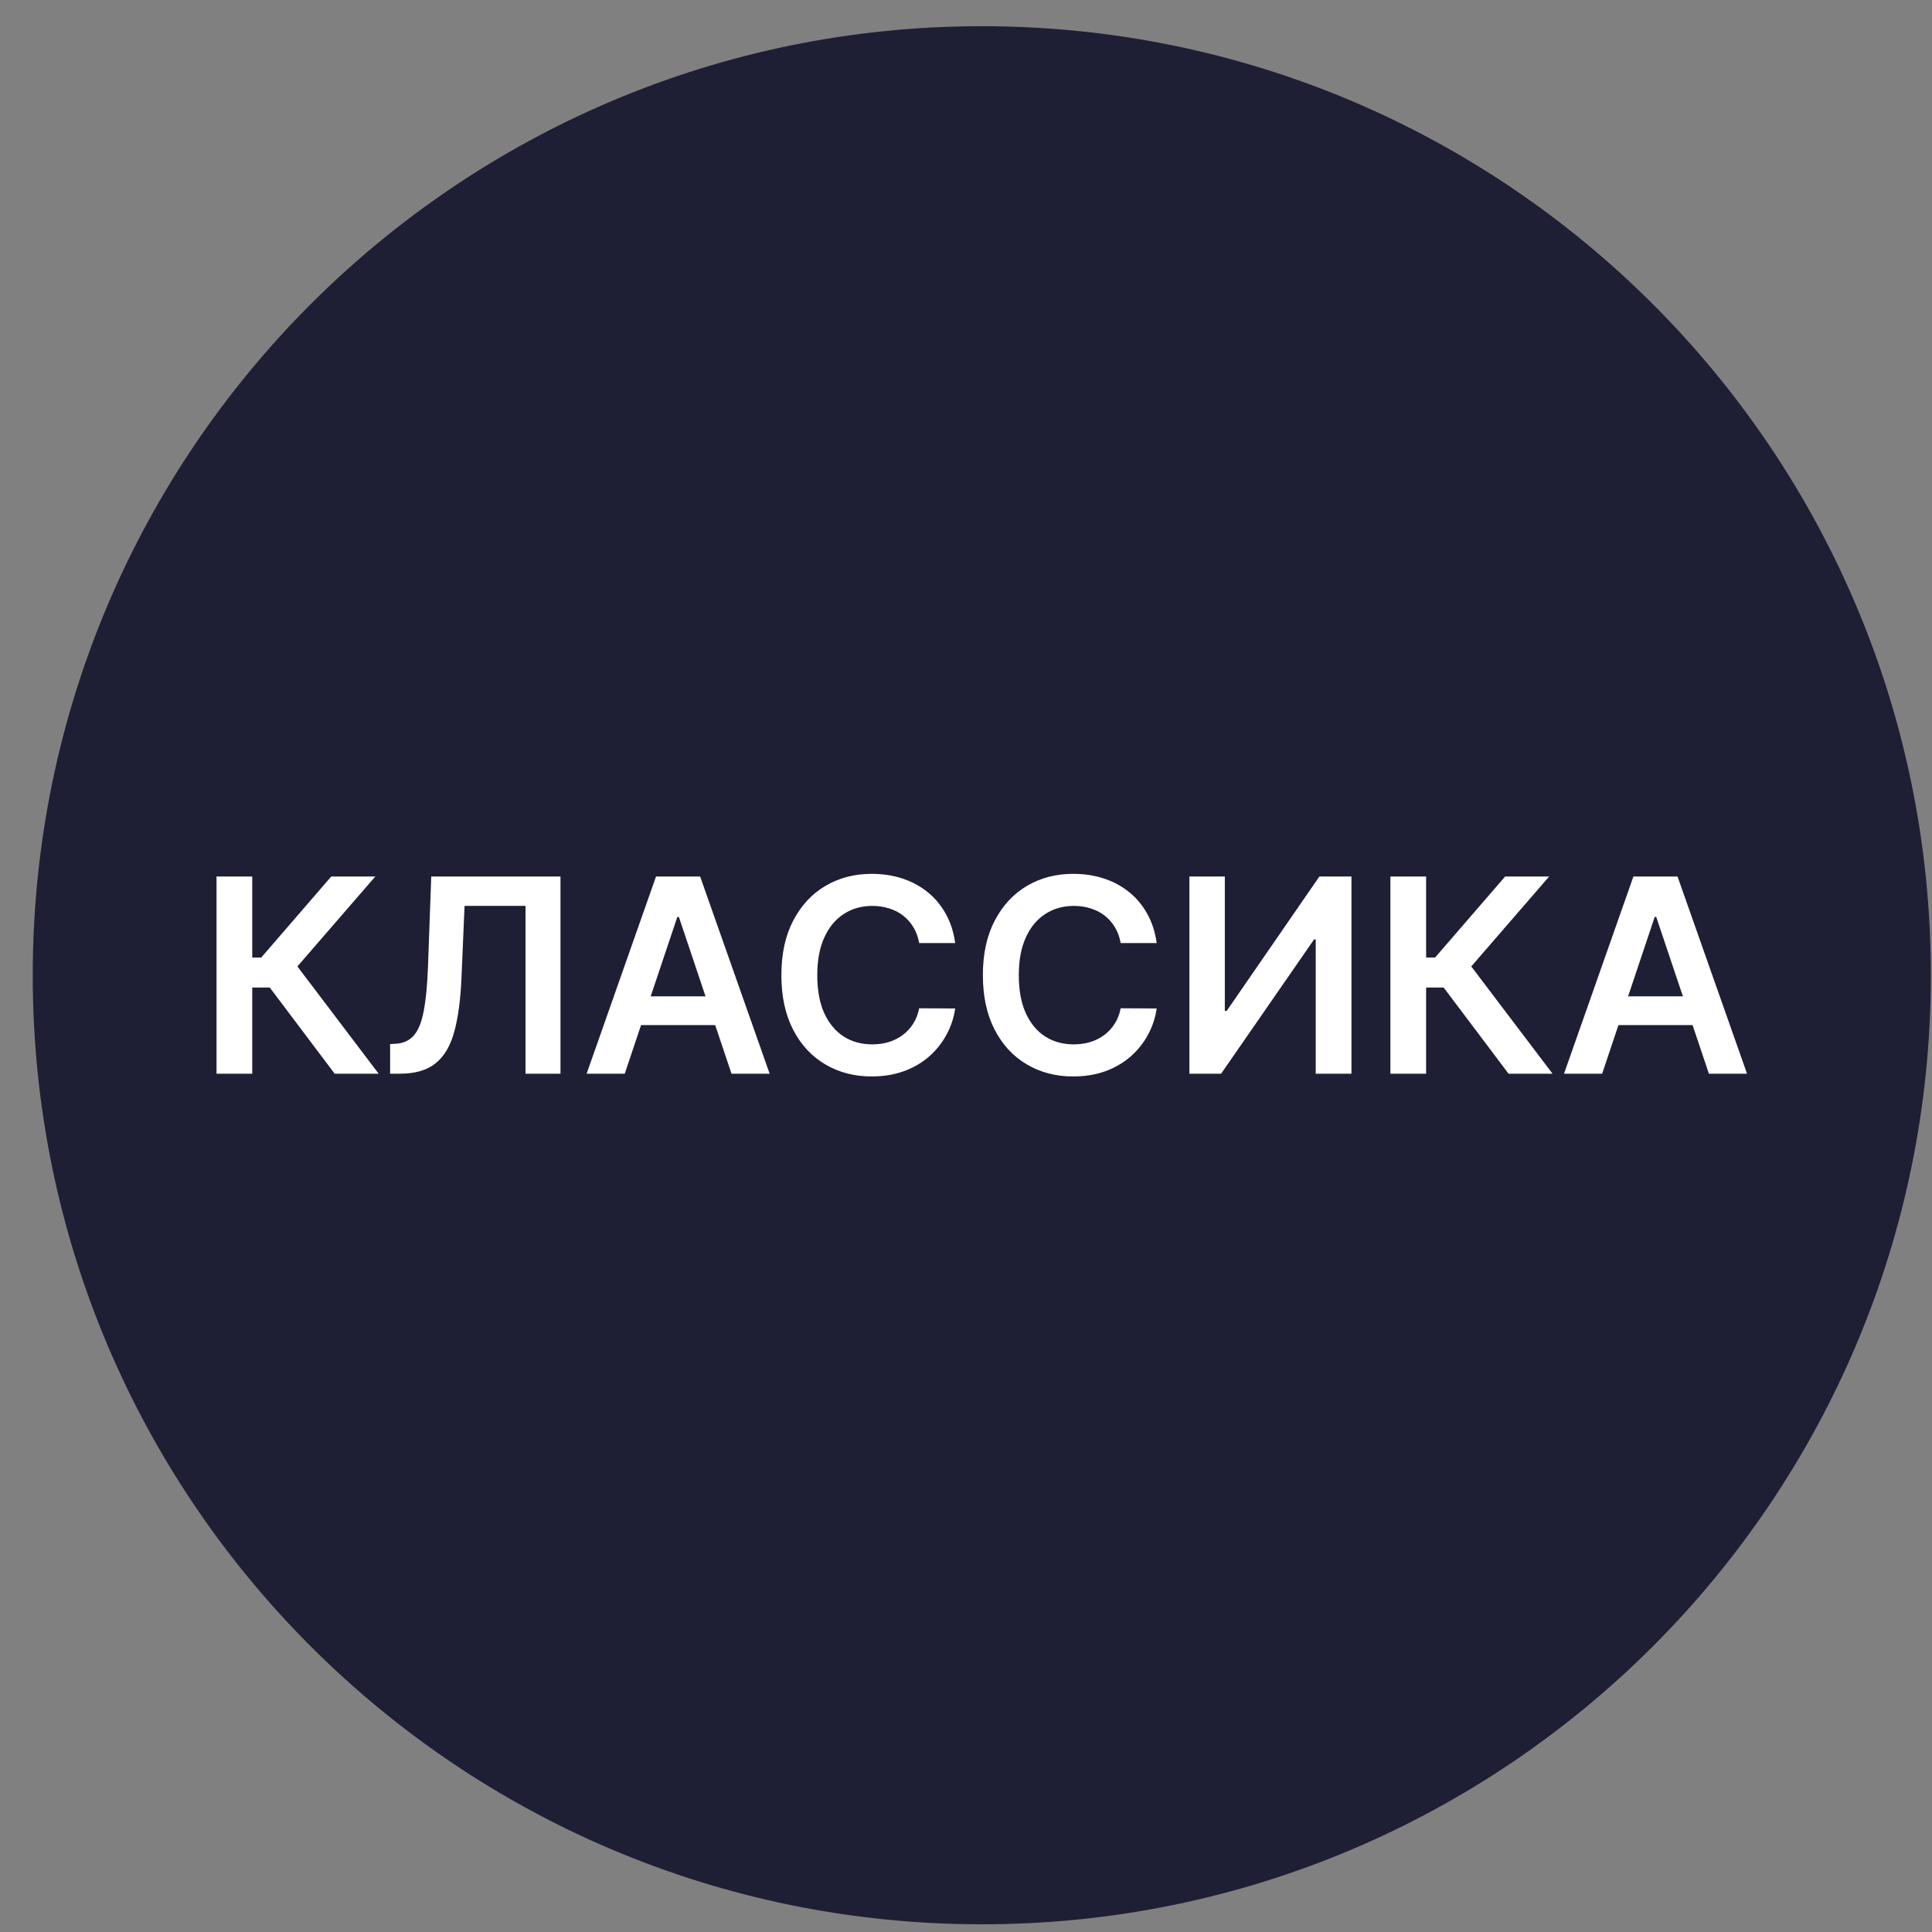<svg width="57" height="57" viewBox="0 0 57 57" fill="none" xmlns="http://www.w3.org/2000/svg">
<rect x="0" y="0" width="57" height="57" fill="#808080" stroke="none"/>
<g clip-path="url(#clip0_4086_202)">
<path d="M56.966 28.773C56.966 13.309 44.43 0.773 28.966 0.773C13.502 0.773 0.966 13.309 0.966 28.773C0.966 44.237 13.502 56.773 28.966 56.773C44.43 56.773 56.966 44.237 56.966 28.773Z" fill="#1E1E35"/>
<path d="M47.268 31.678H46.143L48.191 25.859H49.492L51.543 31.678H50.418L48.864 27.053H48.819L47.268 31.678ZM47.305 29.396H50.373V30.243H47.305V29.396Z" fill="white"/>
<path d="M44.507 31.678L42.592 29.135H42.075V31.678H41.021V25.859H42.075V28.251H42.339L44.407 25.859H45.705L43.407 28.513L45.805 31.678H44.507Z" fill="white"/>
<path d="M35.091 25.859H36.136V29.825H36.191L38.926 25.859H39.872V31.678H38.818V27.715H38.77L36.026 31.678H35.091V25.859Z" fill="white"/>
<path d="M34.126 27.824H33.063C33.033 27.65 32.977 27.495 32.896 27.361C32.814 27.224 32.713 27.109 32.592 27.014C32.471 26.919 32.332 26.849 32.177 26.801C32.024 26.752 31.858 26.727 31.68 26.727C31.364 26.727 31.083 26.807 30.839 26.966C30.595 27.123 30.403 27.354 30.265 27.659C30.127 27.962 30.058 28.332 30.058 28.77C30.058 29.215 30.127 29.59 30.265 29.895C30.405 30.198 30.596 30.427 30.839 30.582C31.083 30.736 31.363 30.812 31.677 30.812C31.851 30.812 32.014 30.79 32.166 30.744C32.319 30.697 32.456 30.628 32.578 30.537C32.701 30.446 32.804 30.334 32.887 30.202C32.972 30.069 33.031 29.918 33.063 29.747L34.126 29.753C34.086 30.029 34 30.289 33.867 30.531C33.737 30.774 33.565 30.988 33.353 31.173C33.141 31.357 32.893 31.501 32.609 31.605C32.325 31.707 32.009 31.759 31.663 31.759C31.151 31.759 30.695 31.64 30.294 31.403C29.892 31.167 29.576 30.825 29.345 30.378C29.114 29.931 28.998 29.395 28.998 28.77C28.998 28.143 29.114 27.607 29.348 27.162C29.58 26.715 29.898 26.373 30.299 26.136C30.701 25.9 31.155 25.781 31.663 25.781C31.987 25.781 32.288 25.827 32.566 25.918C32.845 26.009 33.093 26.142 33.31 26.318C33.528 26.492 33.707 26.706 33.847 26.96C33.989 27.212 34.082 27.5 34.126 27.824Z" fill="white"/>
<path d="M28.181 27.824H27.118C27.088 27.65 27.032 27.495 26.951 27.361C26.869 27.224 26.768 27.109 26.646 27.014C26.525 26.919 26.387 26.849 26.232 26.801C26.078 26.752 25.913 26.727 25.735 26.727C25.418 26.727 25.138 26.807 24.894 26.966C24.649 27.123 24.458 27.354 24.32 27.659C24.181 27.962 24.112 28.332 24.112 28.77C24.112 29.215 24.181 29.59 24.32 29.895C24.46 30.198 24.651 30.427 24.894 30.582C25.138 30.736 25.417 30.812 25.732 30.812C25.906 30.812 26.069 30.79 26.22 30.744C26.374 30.697 26.511 30.628 26.632 30.537C26.755 30.446 26.859 30.334 26.942 30.202C27.027 30.069 27.086 29.918 27.118 29.747L28.181 29.753C28.141 30.029 28.055 30.289 27.922 30.531C27.791 30.774 27.62 30.988 27.408 31.173C27.196 31.357 26.948 31.501 26.663 31.605C26.379 31.707 26.064 31.759 25.718 31.759C25.206 31.759 24.75 31.64 24.348 31.403C23.947 31.167 23.63 30.825 23.399 30.378C23.168 29.931 23.053 29.395 23.053 28.77C23.053 28.143 23.169 27.607 23.402 27.162C23.635 26.715 23.952 26.373 24.354 26.136C24.755 25.9 25.21 25.781 25.718 25.781C26.041 25.781 26.343 25.827 26.621 25.918C26.899 26.009 27.147 26.142 27.365 26.318C27.583 26.492 27.762 26.706 27.902 26.96C28.044 27.212 28.137 27.5 28.181 27.824Z" fill="white"/>
<path d="M18.432 31.678H17.307L19.355 25.859H20.656L22.707 31.678H21.582L20.029 27.053H19.983L18.432 31.678ZM18.469 29.396H21.537V30.243H18.469V29.396Z" fill="white"/>
<path d="M11.51 31.678V30.803L11.675 30.794C11.898 30.781 12.075 30.7 12.206 30.553C12.339 30.405 12.436 30.167 12.499 29.84C12.563 29.512 12.606 29.072 12.627 28.521L12.723 25.859H16.536V31.678H15.504V26.726H13.706L13.615 28.848C13.589 29.484 13.518 30.012 13.405 30.43C13.293 30.849 13.109 31.162 12.854 31.368C12.6 31.574 12.247 31.678 11.794 31.678H11.51Z" fill="white"/>
<path d="M9.874 31.678L7.959 29.135H7.442V31.678H6.388V25.859H7.442V28.251H7.706L9.774 25.859H11.073L8.774 28.513L11.172 31.678H9.874Z" fill="white"/>
</g>
<defs>
<clipPath id="clip0_4086_202">
<rect width="56" height="56" fill="white" transform="translate(0.966 0.773)"/>
</clipPath>
</defs>
</svg>
